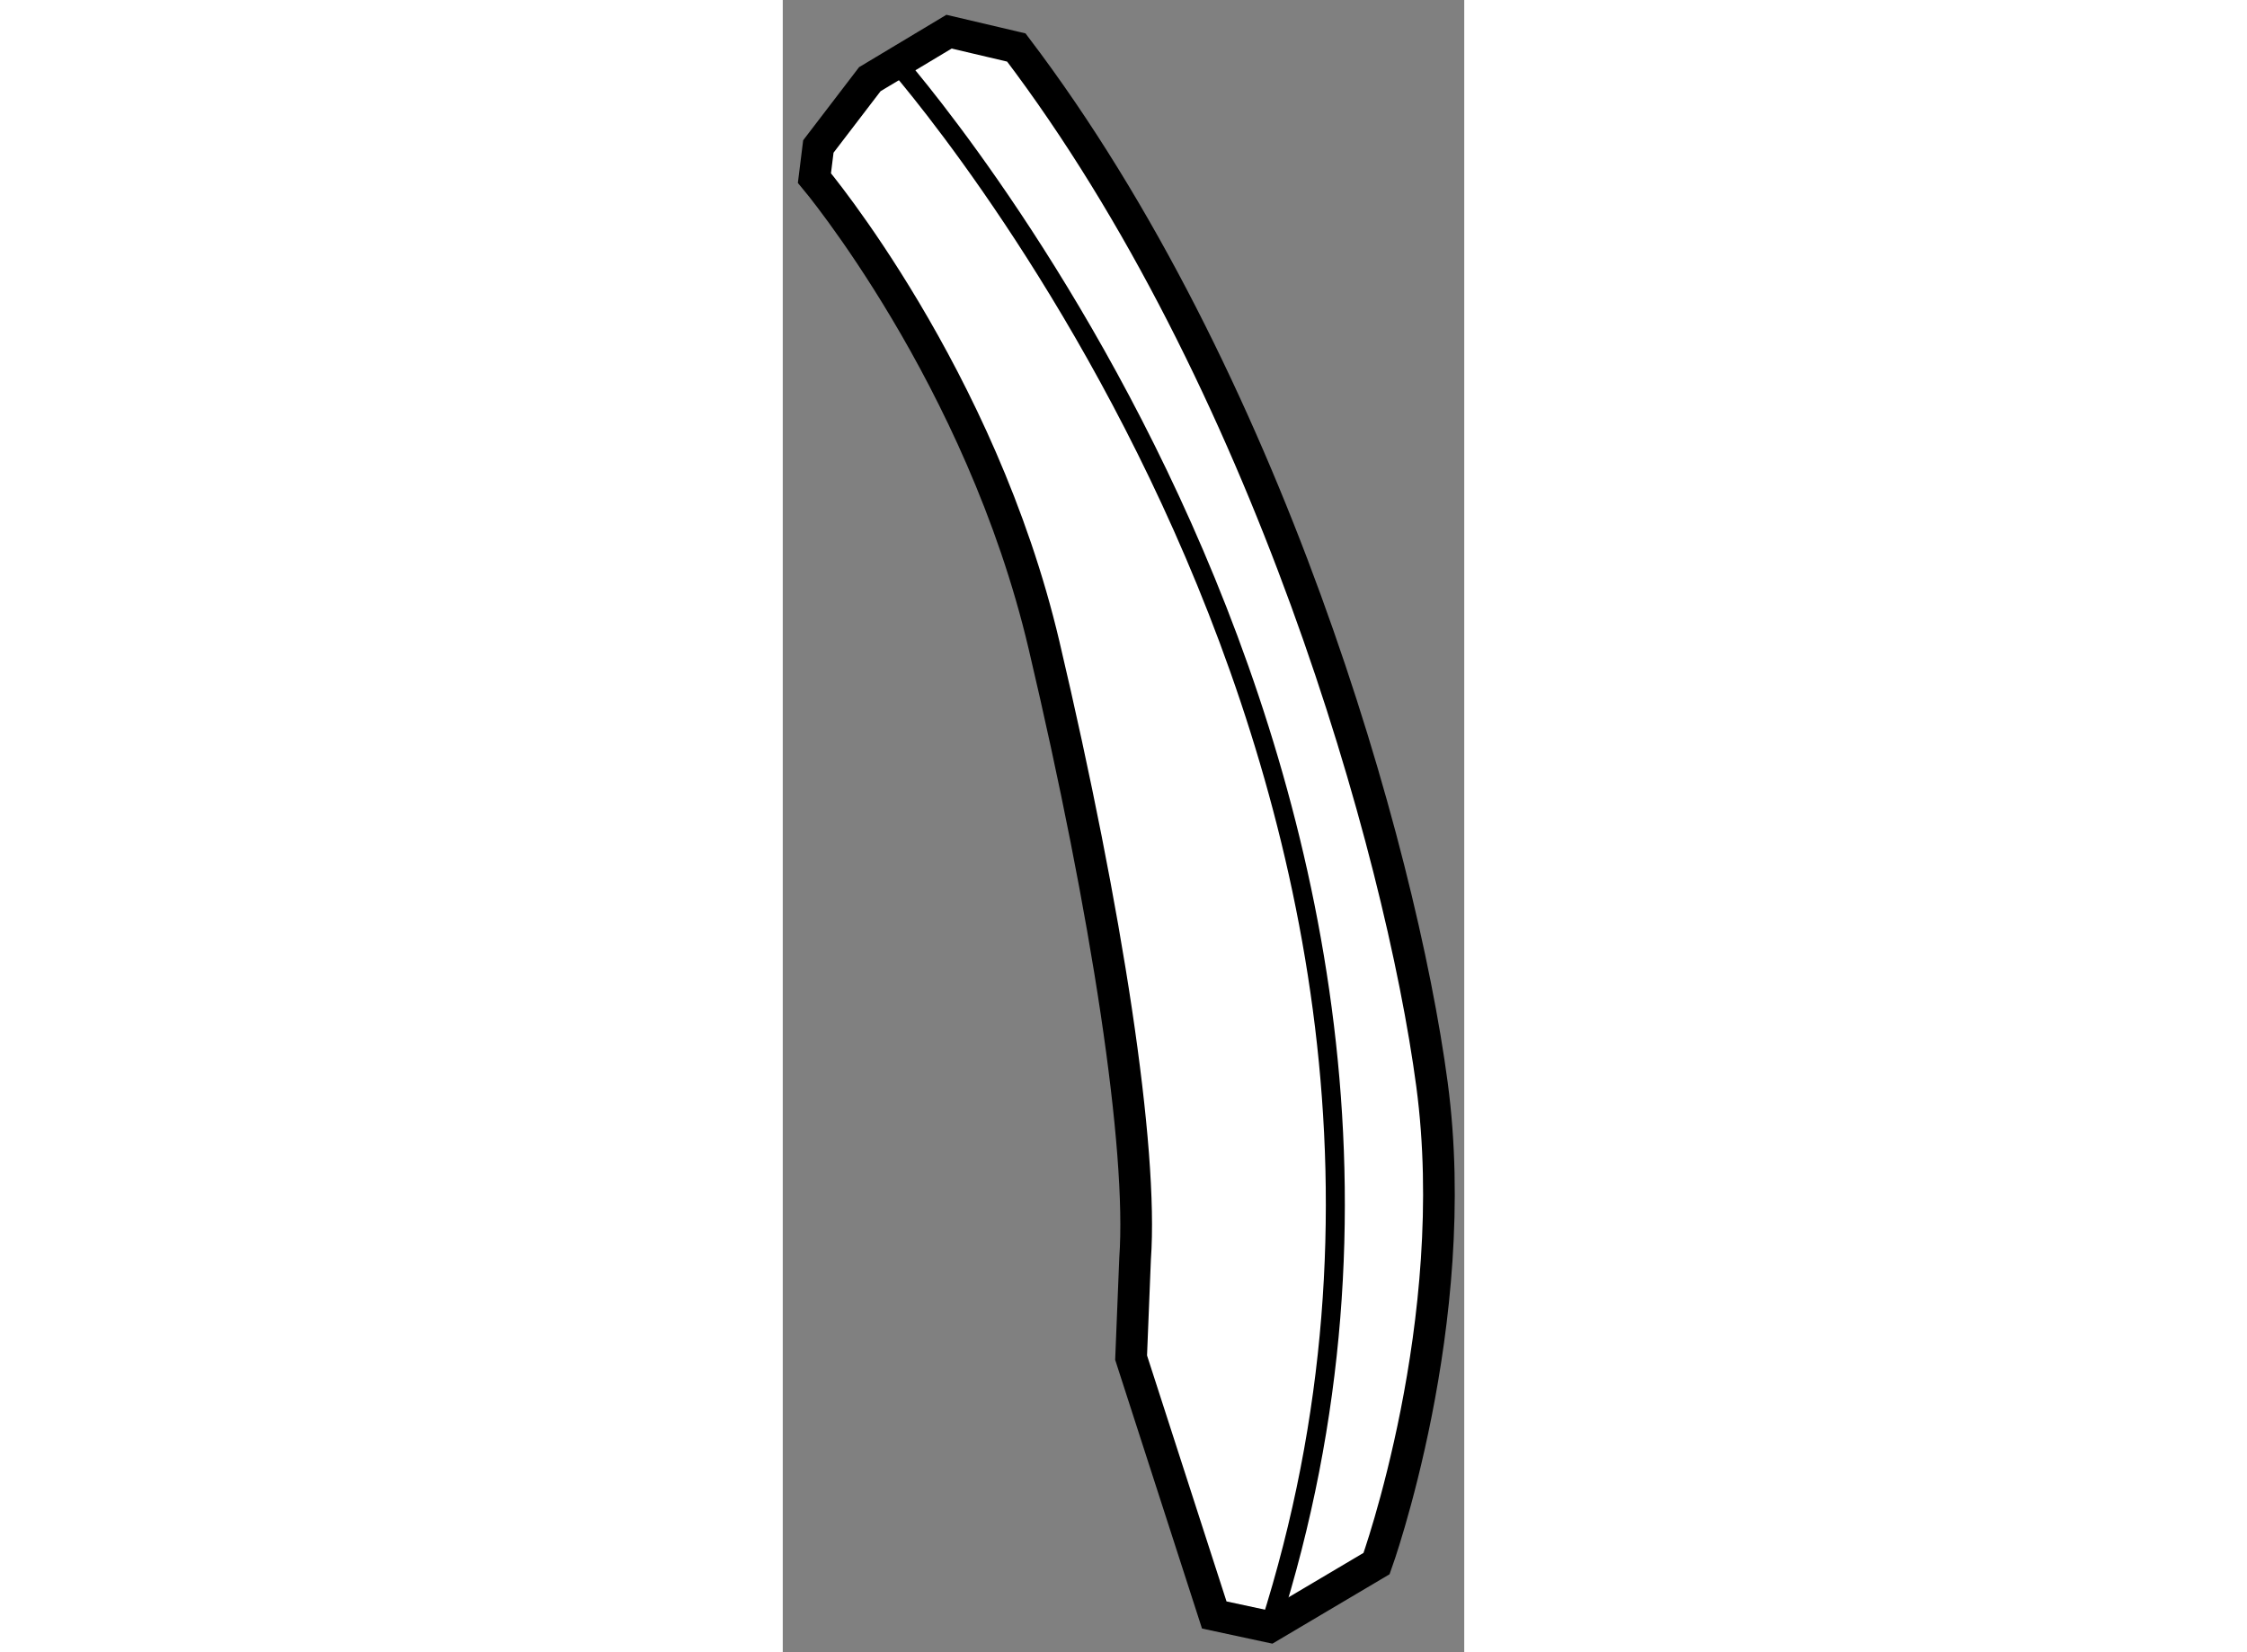 <?xml version="1.0" encoding="utf-8"?>
<!-- Generator: Adobe Illustrator 15.1.0, SVG Export Plug-In . SVG Version: 6.00 Build 0)  -->
<!DOCTYPE svg PUBLIC "-//W3C//DTD SVG 1.1//EN" "http://www.w3.org/Graphics/SVG/1.1/DTD/svg11.dtd">
<svg version="1.1" xmlns="http://www.w3.org/2000/svg" xmlns:xlink="http://www.w3.org/1999/xlink" x="0px" y="0px" width="244.8px"
	 height="180px" viewBox="82.514 80.915 10.76 26.087" enable-background="new 0 0 244.8 180" xml:space="preserve">
	
<rect x="82.514" y="80.915" width="10.76" height="26.087" fill="#808080" stroke="none"/>
	
<g><path fill="#FFFFFF" stroke="#000000" stroke-width="0.5" d="M83.014,83.726c0,0,2.625,3.125,3.625,7.375
			c1,4.249,1.563,7.937,1.438,9.687l-0.063,1.563l1.313,4.063l0.875,0.188l1.688-1c0,0,1.375-3.813,0.875-7.563
			s-2.625-11.187-6.563-16.374l-1.063-0.25l-1.25,0.75l-0.813,1.063L83.014,83.726z"></path><path fill="none" stroke="#000000" stroke-width="0.3" d="M84.264,81.851c0,0,10.188,11.437,5.938,24.749"></path></g>


</svg>